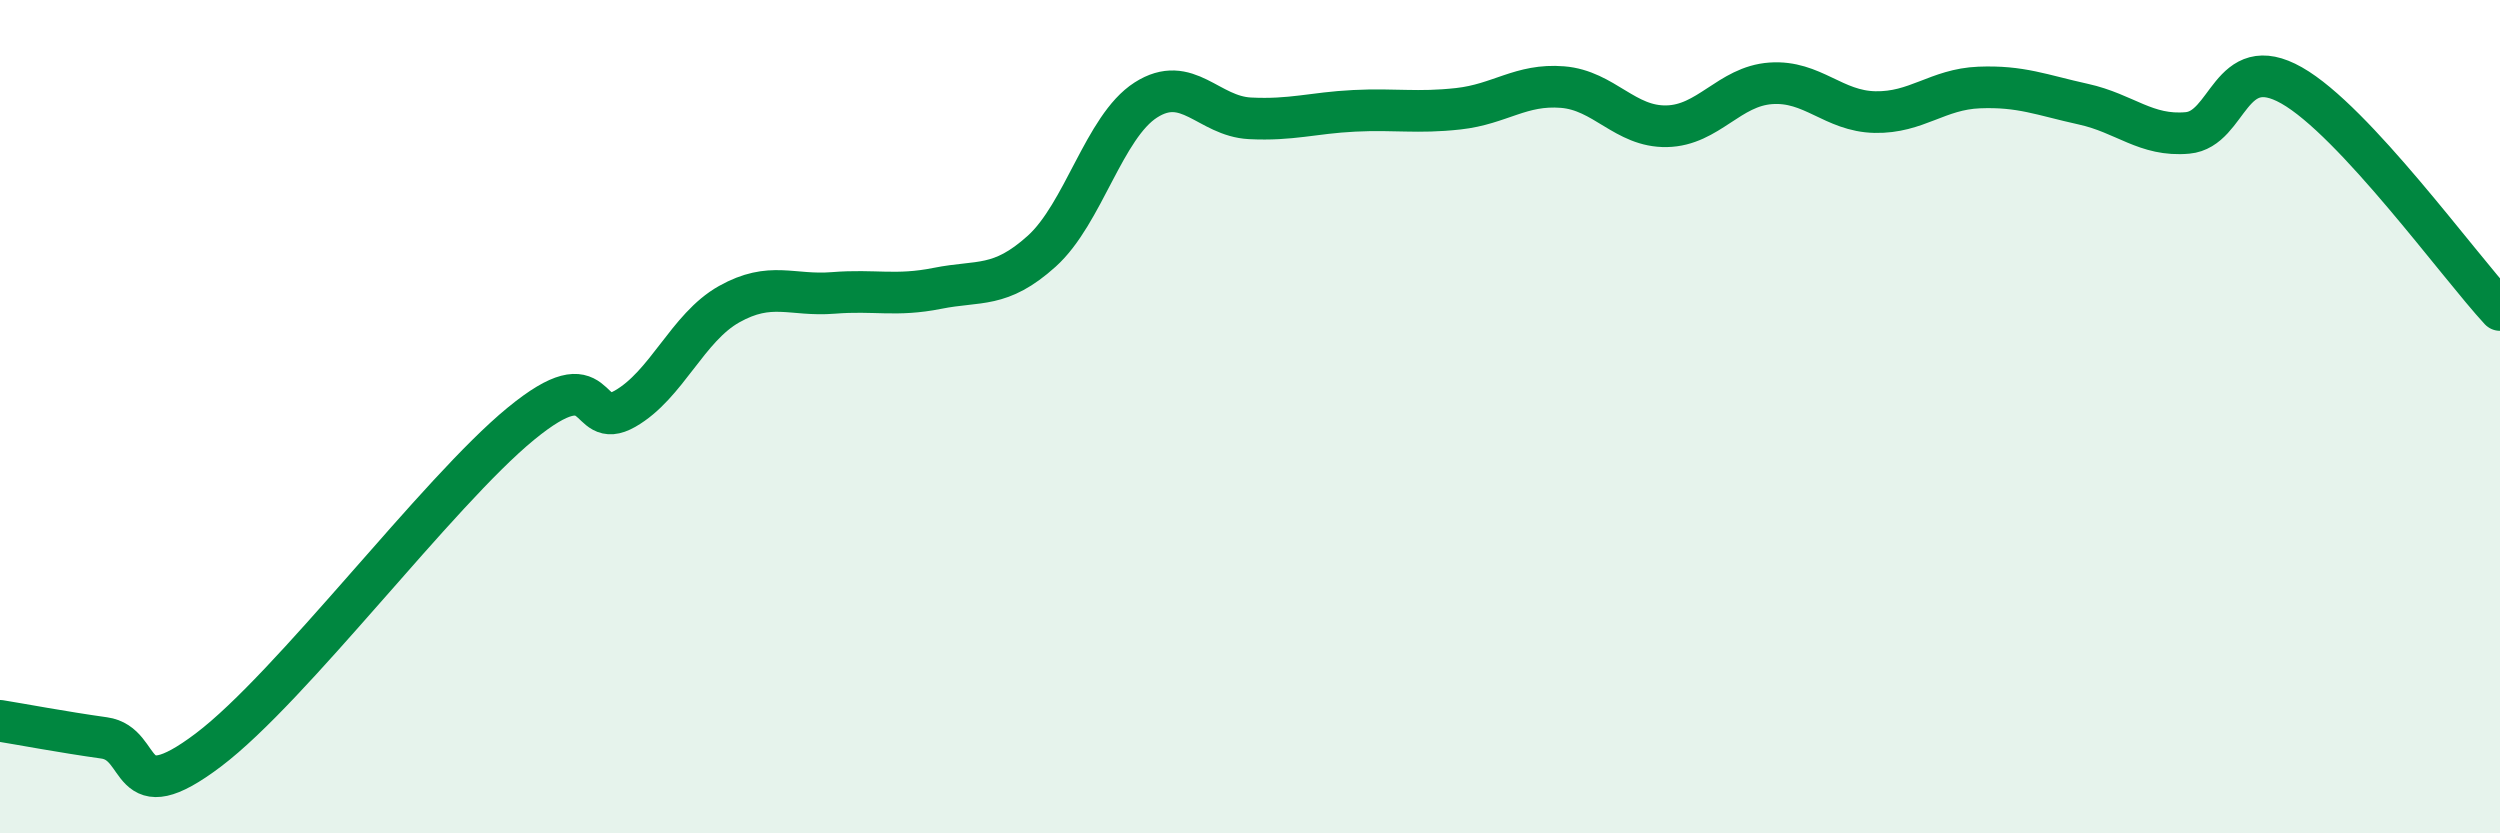 
    <svg width="60" height="20" viewBox="0 0 60 20" xmlns="http://www.w3.org/2000/svg">
      <path
        d="M 0,17.3 C 0.5,17.38 1.5,17.57 2.5,17.71 C 3.5,17.85 3,19.51 5,18 C 7,16.49 10.5,11.81 12.5,10.17 C 14.5,8.53 14,10.38 15,9.81 C 16,9.24 16.5,7.86 17.5,7.3 C 18.5,6.74 19,7.11 20,7.03 C 21,6.95 21.5,7.12 22.5,6.92 C 23.5,6.72 24,6.93 25,6.03 C 26,5.13 26.5,3.04 27.5,2.4 C 28.5,1.76 29,2.79 30,2.84 C 31,2.89 31.5,2.71 32.5,2.66 C 33.5,2.61 34,2.72 35,2.61 C 36,2.5 36.5,2.01 37.5,2.09 C 38.5,2.17 39,3.05 40,3.03 C 41,3.01 41.5,2.07 42.5,2 C 43.5,1.93 44,2.67 45,2.69 C 46,2.71 46.5,2.14 47.5,2.1 C 48.5,2.06 49,2.28 50,2.5 C 51,2.72 51.5,3.28 52.5,3.19 C 53.5,3.1 53.5,1.2 55,2.05 C 56.5,2.9 59,6.36 60,7.44L60 20L0 20Z"
        fill="#008740"
        opacity="0.1"
        stroke-linecap="round"
        stroke-linejoin="round"
      />
      <path
        d="M 0,17.3 C 0.5,17.38 1.5,17.57 2.5,17.71 C 3.5,17.85 3,19.51 5,18 C 7,16.49 10.5,11.81 12.5,10.17 C 14.5,8.53 14,10.38 15,9.81 C 16,9.24 16.5,7.86 17.5,7.3 C 18.5,6.74 19,7.11 20,7.03 C 21,6.95 21.5,7.12 22.5,6.92 C 23.5,6.72 24,6.93 25,6.03 C 26,5.13 26.5,3.04 27.5,2.4 C 28.5,1.76 29,2.79 30,2.84 C 31,2.89 31.5,2.71 32.5,2.66 C 33.5,2.61 34,2.72 35,2.61 C 36,2.5 36.5,2.01 37.5,2.09 C 38.5,2.17 39,3.05 40,3.03 C 41,3.01 41.5,2.07 42.5,2 C 43.5,1.93 44,2.67 45,2.69 C 46,2.71 46.5,2.14 47.5,2.1 C 48.5,2.06 49,2.28 50,2.5 C 51,2.72 51.5,3.28 52.5,3.19 C 53.5,3.1 53.5,1.2 55,2.05 C 56.5,2.9 59,6.36 60,7.44"
        stroke="#008740"
        stroke-width="1"
        fill="none"
        stroke-linecap="round"
        stroke-linejoin="round"
      />
    </svg>
  